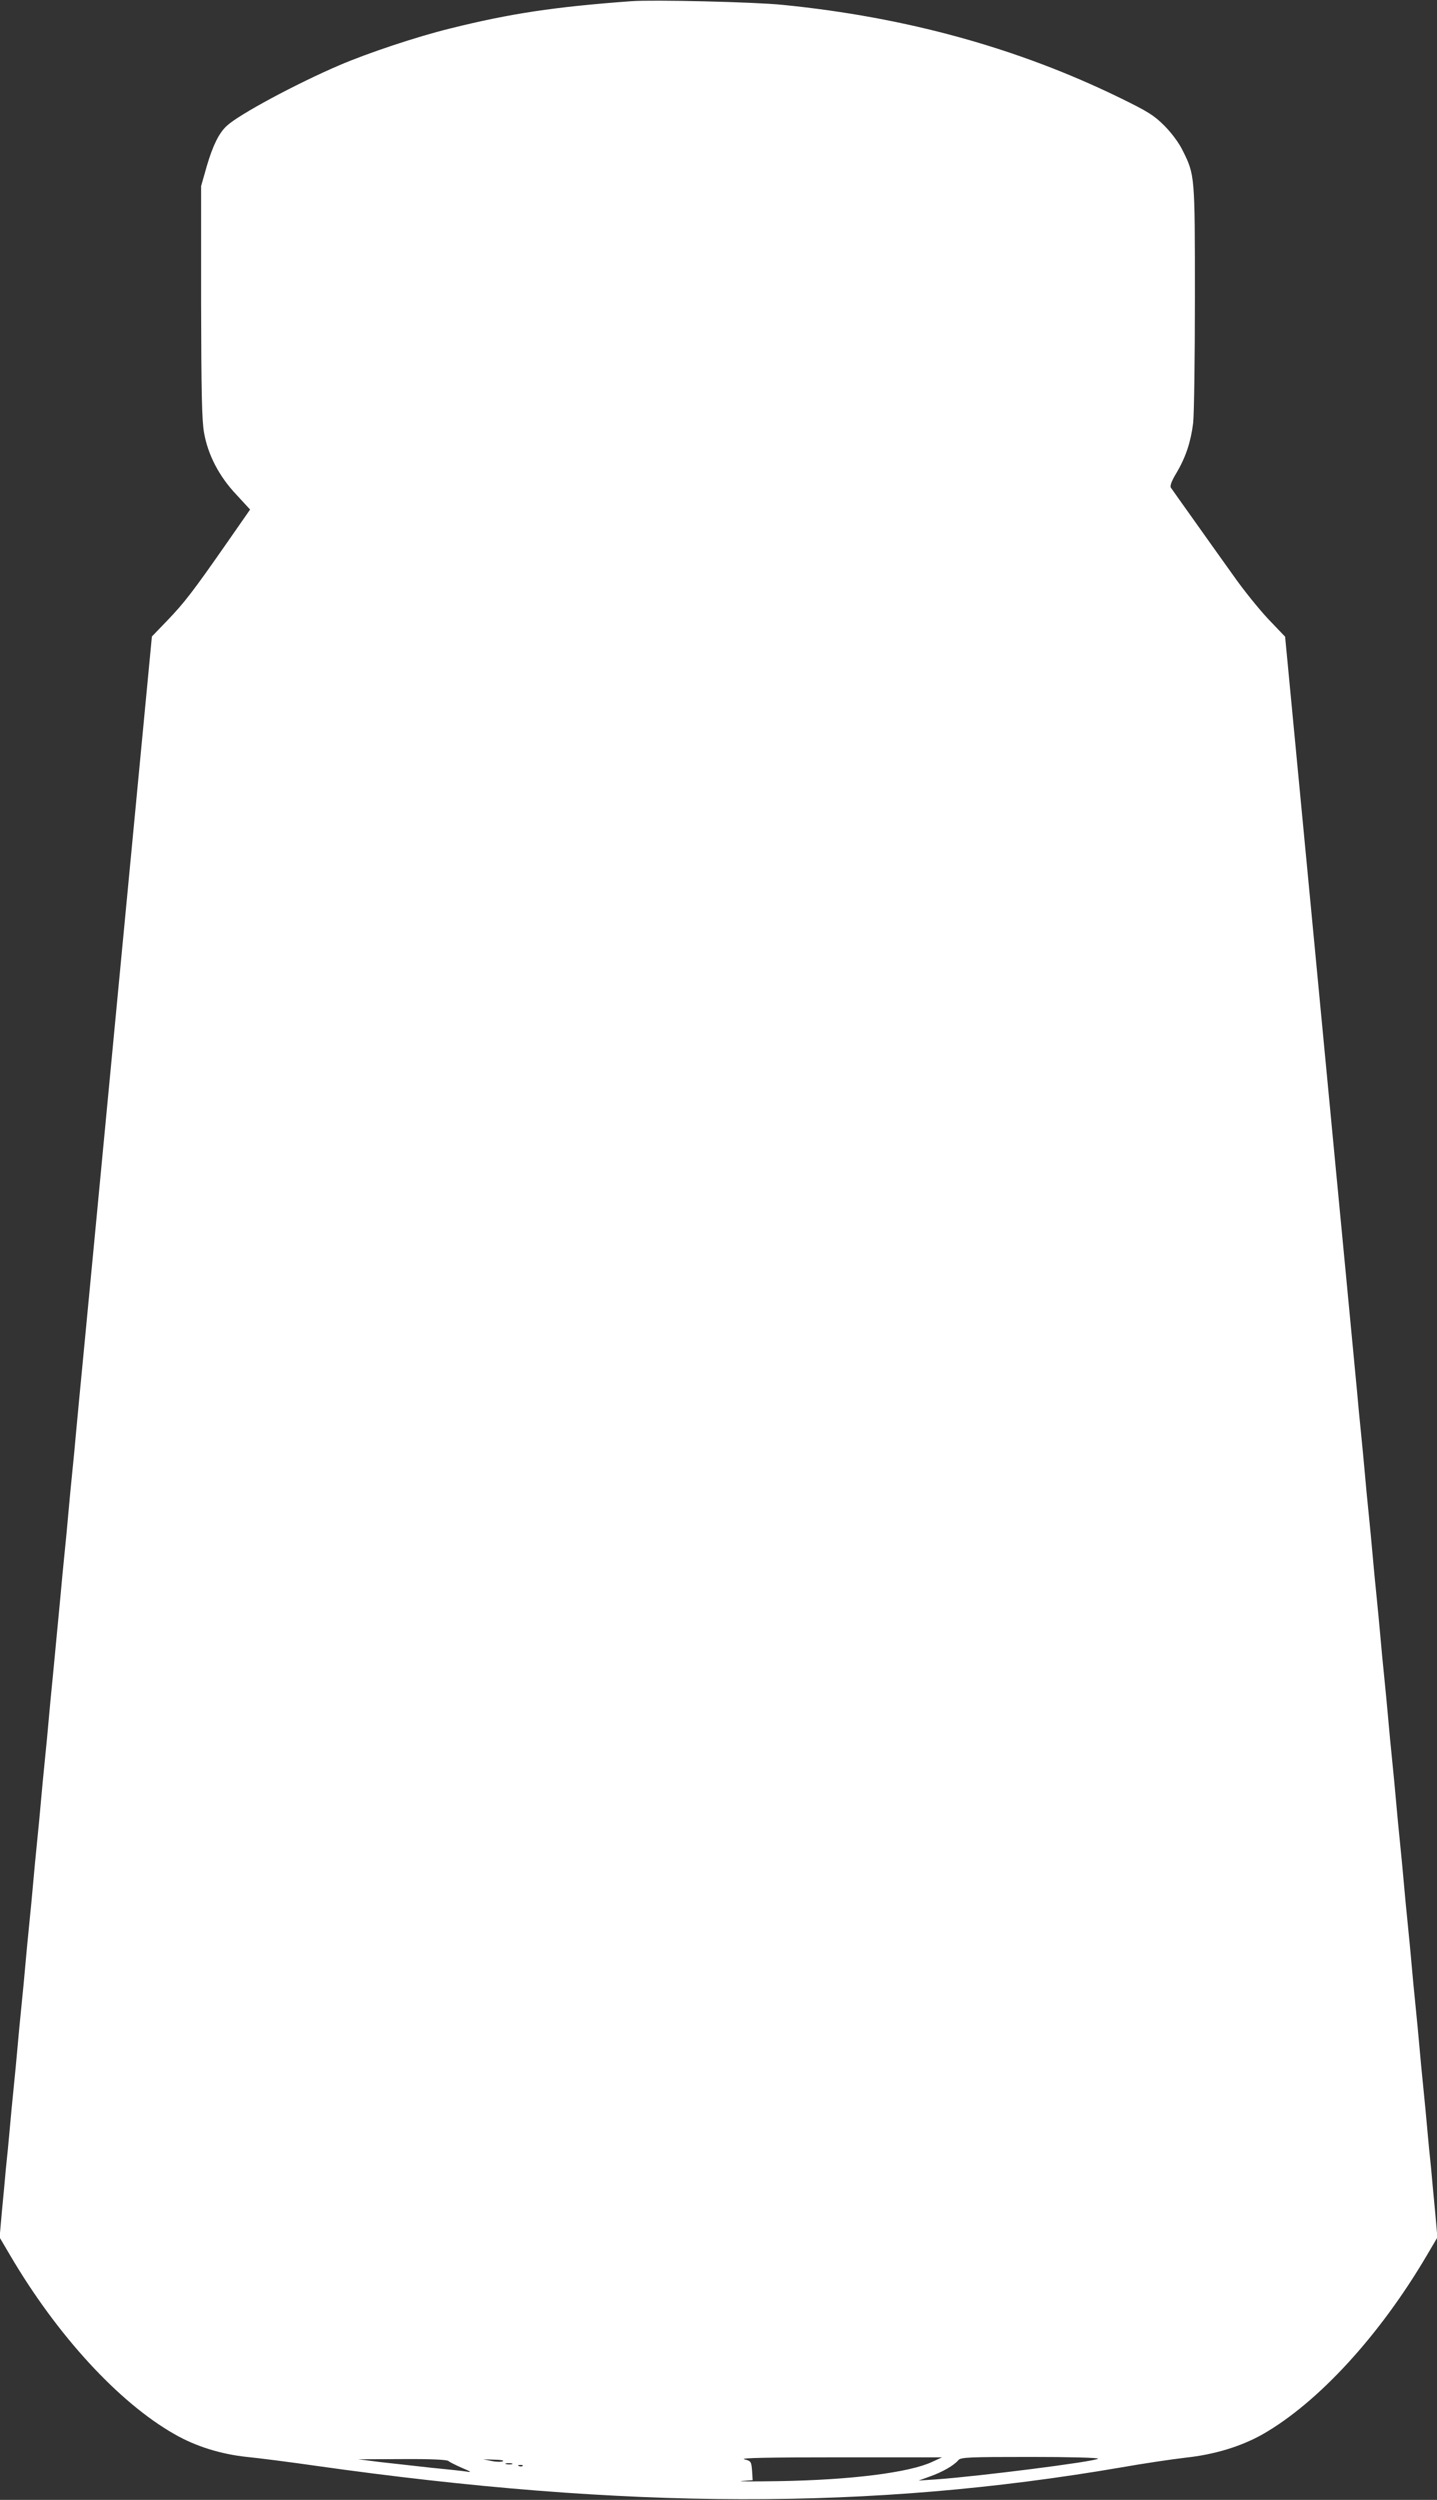 <?xml version="1.0" standalone="no"?>
<!DOCTYPE svg PUBLIC "-//W3C//DTD SVG 20010904//EN"
 "http://www.w3.org/TR/2001/REC-SVG-20010904/DTD/svg10.dtd">
<svg version="1.0" xmlns="http://www.w3.org/2000/svg"
 width="736pt" height="1280pt" viewBox="0 0 736 1280"
 preserveAspectRatio="xMidYMid meet">
<rect x="0" y="0" width="736" height="1280" fill="#333333" stroke="none"/>
<g transform="translate(0,1280) scale(0.1,-0.1)"
fill="#ffffff" stroke="none">
<path d="M3235 12794 c-395 -29 -621 -63 -930 -140 -171 -42 -423 -126 -569
-189 -217 -93 -512 -251 -574 -309 -40 -36 -72 -101 -103 -207 l-29 -102 0
-591 c1 -466 4 -608 15 -671 20 -114 77 -224 166 -318 l70 -76 -117 -168
c-177 -254 -219 -308 -306 -399 l-80 -83 -169 -1773 c-93 -975 -173 -1820
-179 -1878 -24 -250 -31 -321 -40 -420 -5 -58 -14 -152 -20 -210 -6 -58 -15
-152 -20 -210 -5 -58 -14 -152 -20 -210 -6 -58 -15 -152 -20 -210 -13 -139
-28 -291 -40 -420 -6 -58 -15 -152 -20 -210 -5 -58 -14 -152 -20 -210 -6 -58
-15 -152 -20 -210 -5 -58 -14 -152 -20 -210 -6 -58 -15 -152 -20 -210 -5 -58
-14 -152 -20 -210 -6 -58 -15 -152 -20 -210 -5 -58 -14 -152 -20 -210 -6 -58
-15 -152 -20 -210 -5 -58 -14 -152 -20 -210 -6 -58 -15 -152 -20 -210 -5 -58
-14 -150 -20 -205 -5 -55 -14 -157 -21 -226 l-11 -125 53 -90 c241 -411 557
-755 842 -917 109 -63 239 -103 372 -117 61 -6 218 -26 350 -45 1598 -226
2847 -228 4125 -9 113 20 261 42 330 50 151 16 287 58 397 120 285 163 600
506 842 918 l53 90 -11 125 c-7 69 -16 171 -21 226 -6 55 -15 147 -20 205 -5
58 -14 152 -20 210 -6 58 -15 152 -20 210 -5 58 -14 152 -20 210 -6 58 -15
152 -20 210 -5 58 -14 152 -20 210 -6 58 -15 152 -20 210 -5 58 -14 152 -20
210 -6 58 -15 152 -20 210 -5 58 -14 152 -20 210 -6 58 -15 152 -20 210 -5 58
-14 152 -20 210 -6 58 -15 152 -20 210 -5 58 -14 152 -20 210 -6 58 -15 152
-20 210 -5 58 -14 152 -20 210 -6 58 -15 152 -20 210 -5 58 -14 152 -20 210
-6 58 -15 152 -20 210 -19 197 -33 349 -60 630 -6 58 -77 808 -159 1668 l-149
1562 -86 90 c-47 50 -128 150 -179 223 -52 72 -143 201 -203 285 -60 84 -113
159 -117 165 -6 8 4 35 27 73 49 82 75 161 87 258 5 45 9 335 9 646 0 623 0
624 -63 750 -19 39 -57 90 -94 127 -53 53 -84 72 -225 141 -524 256 -1097 414
-1728 477 -145 15 -664 27 -775 19z m1540 -12599 c-116 -55 -417 -93 -786 -99
-134 -2 -219 -2 -189 1 l55 4 -3 49 c-4 46 -5 49 -40 58 -25 7 128 10 488 10
l525 0 -50 -23z m849 16 c-16 -15 -607 -90 -829 -106 l-90 -6 58 21 c63 22
124 57 146 84 12 14 52 16 369 16 197 0 352 -4 346 -9z m-3327 -12 c5 -5 37
-21 69 -35 48 -20 52 -24 24 -19 -19 3 -102 12 -185 20 -82 9 -199 22 -260 29
l-110 14 226 1 c145 1 229 -3 236 -10z m279 -1 c-7 -4 -33 -4 -57 1 l-44 9 57
-2 c31 0 51 -4 44 -8z m47 -15 c-7 -2 -21 -2 -30 0 -10 3 -4 5 12 5 17 0 24
-2 18 -5z m54 -9 c-3 -3 -12 -4 -19 -1 -8 3 -5 6 6 6 11 1 17 -2 13 -5z"/>
</g>
</svg>
